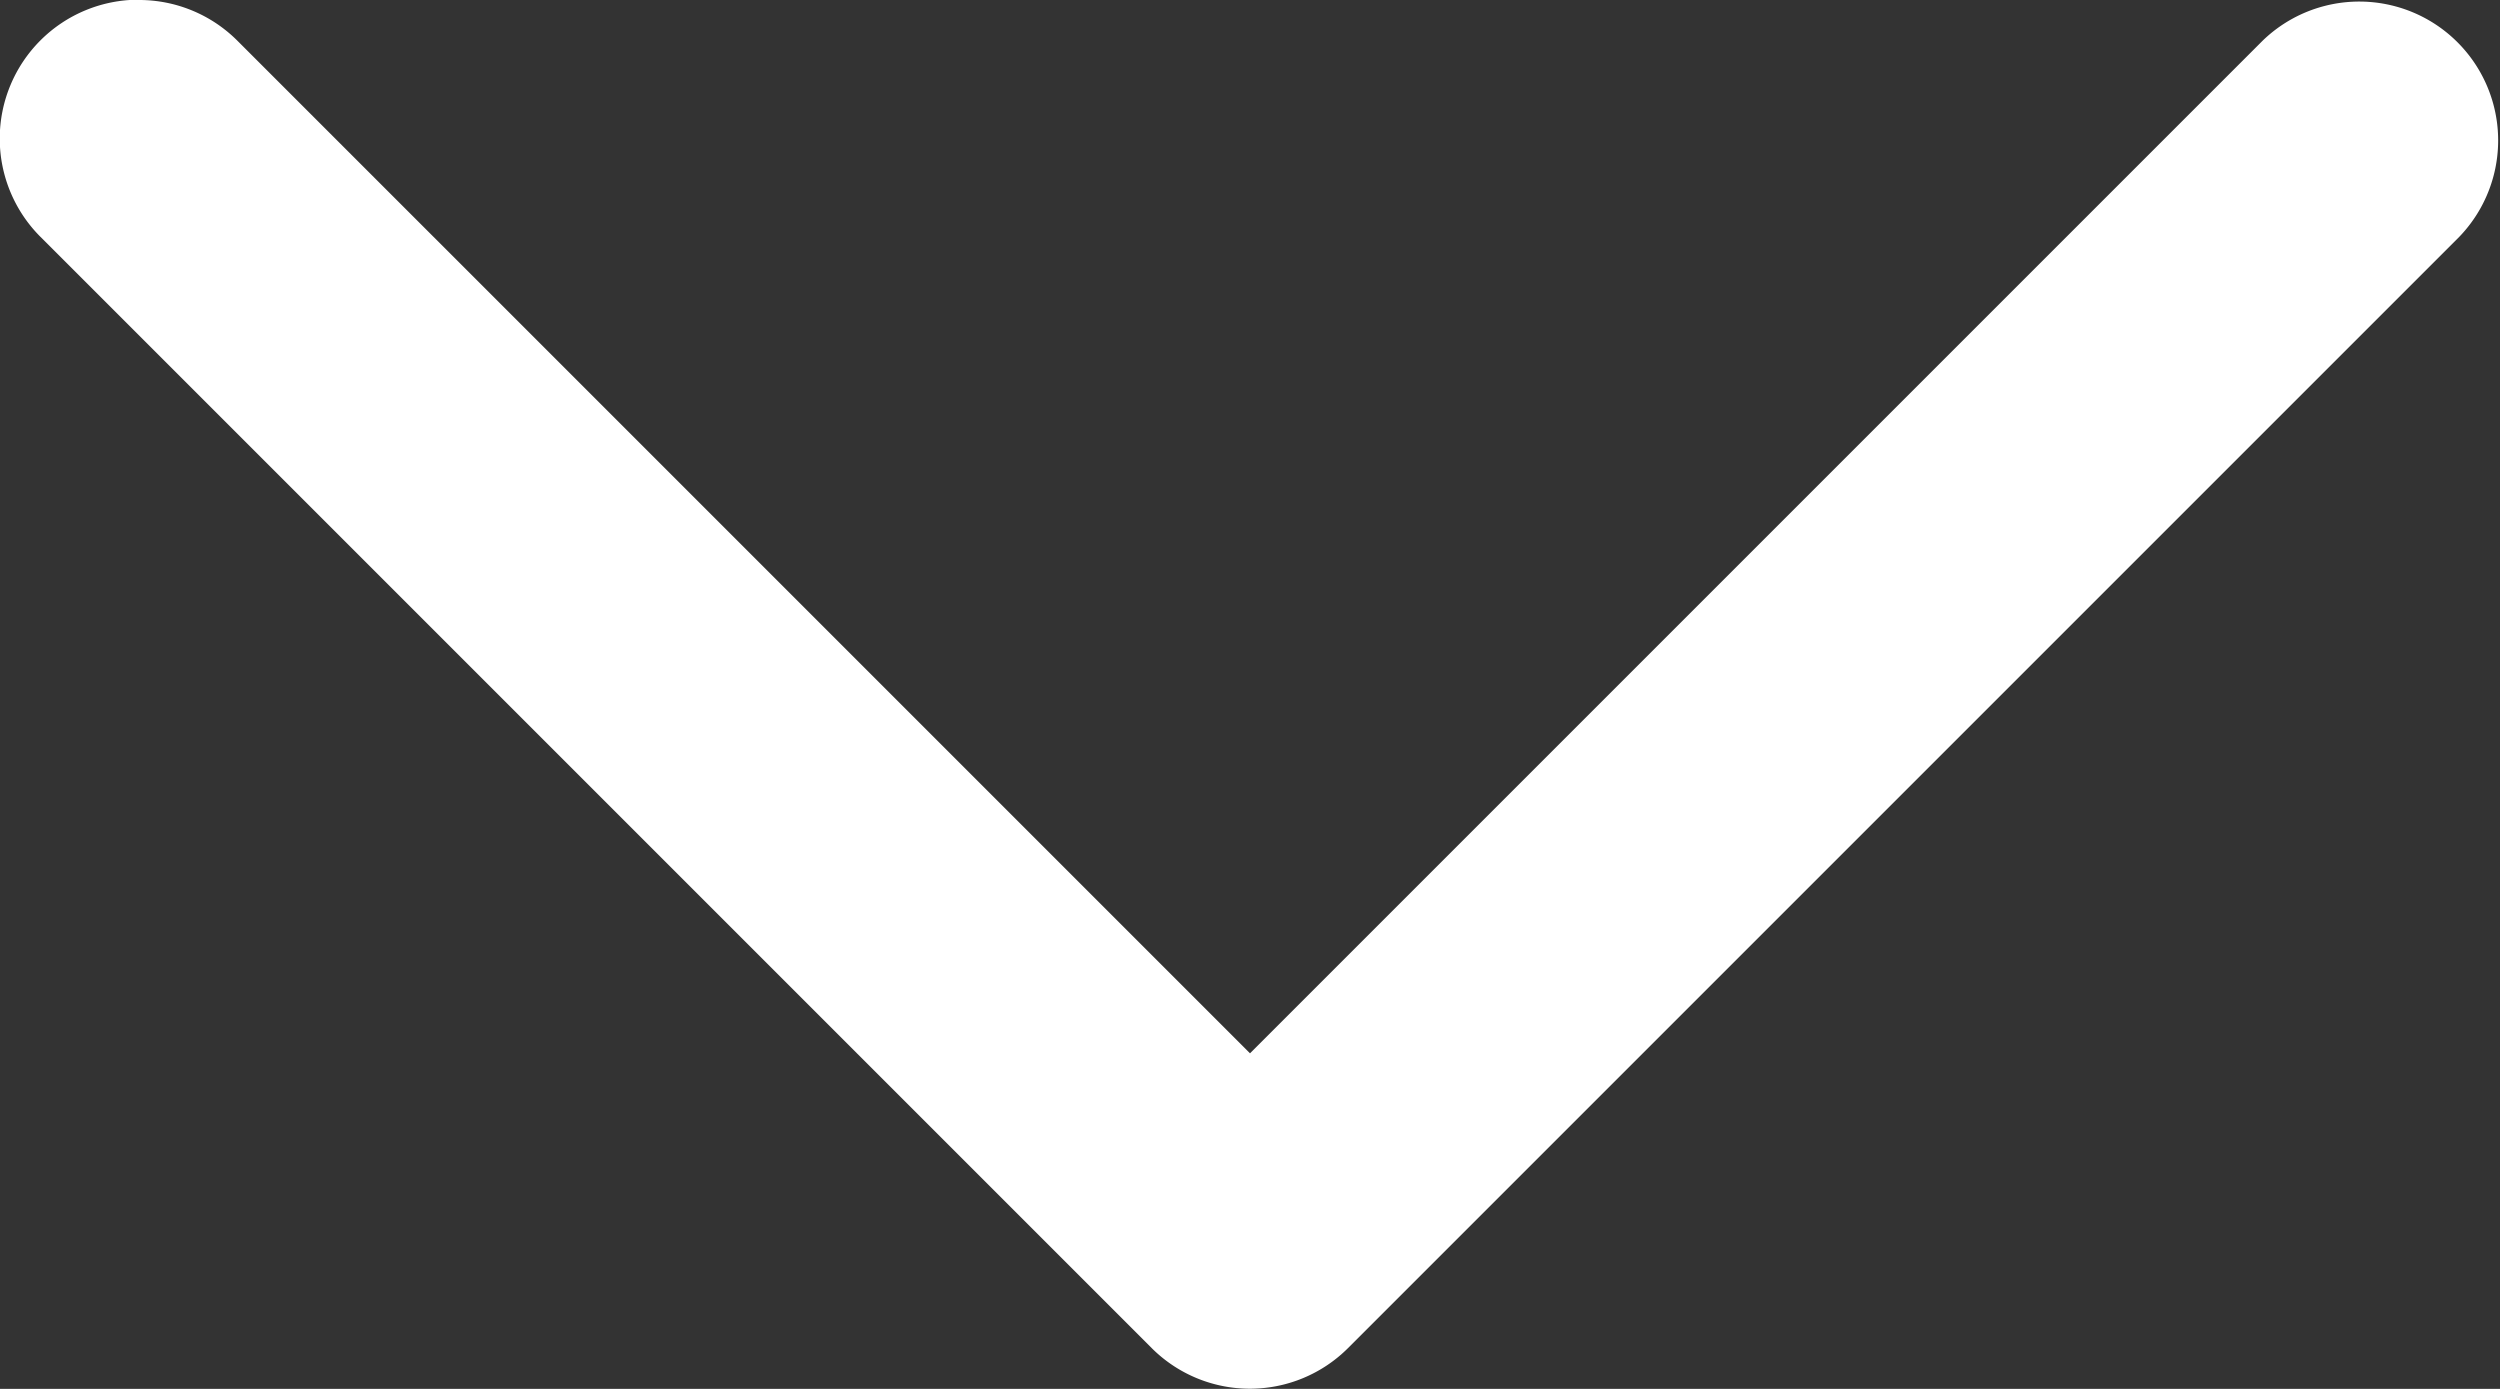 <svg xmlns="http://www.w3.org/2000/svg" width="9" height="5"><rect width="100%" height="100%" fill="#333333" stroke="none"/><path fill="none" d="M0 0h9v5H0z"/><path d="M.5 0a.5.5 0 01.354.146L4.5 3.792 8.146.146a.5.5 0 01.707.707l-4 4a.5.5 0 01-.707 0l-4-4A.5.5 0 01.5-.001z" fill="#fff"/></svg>